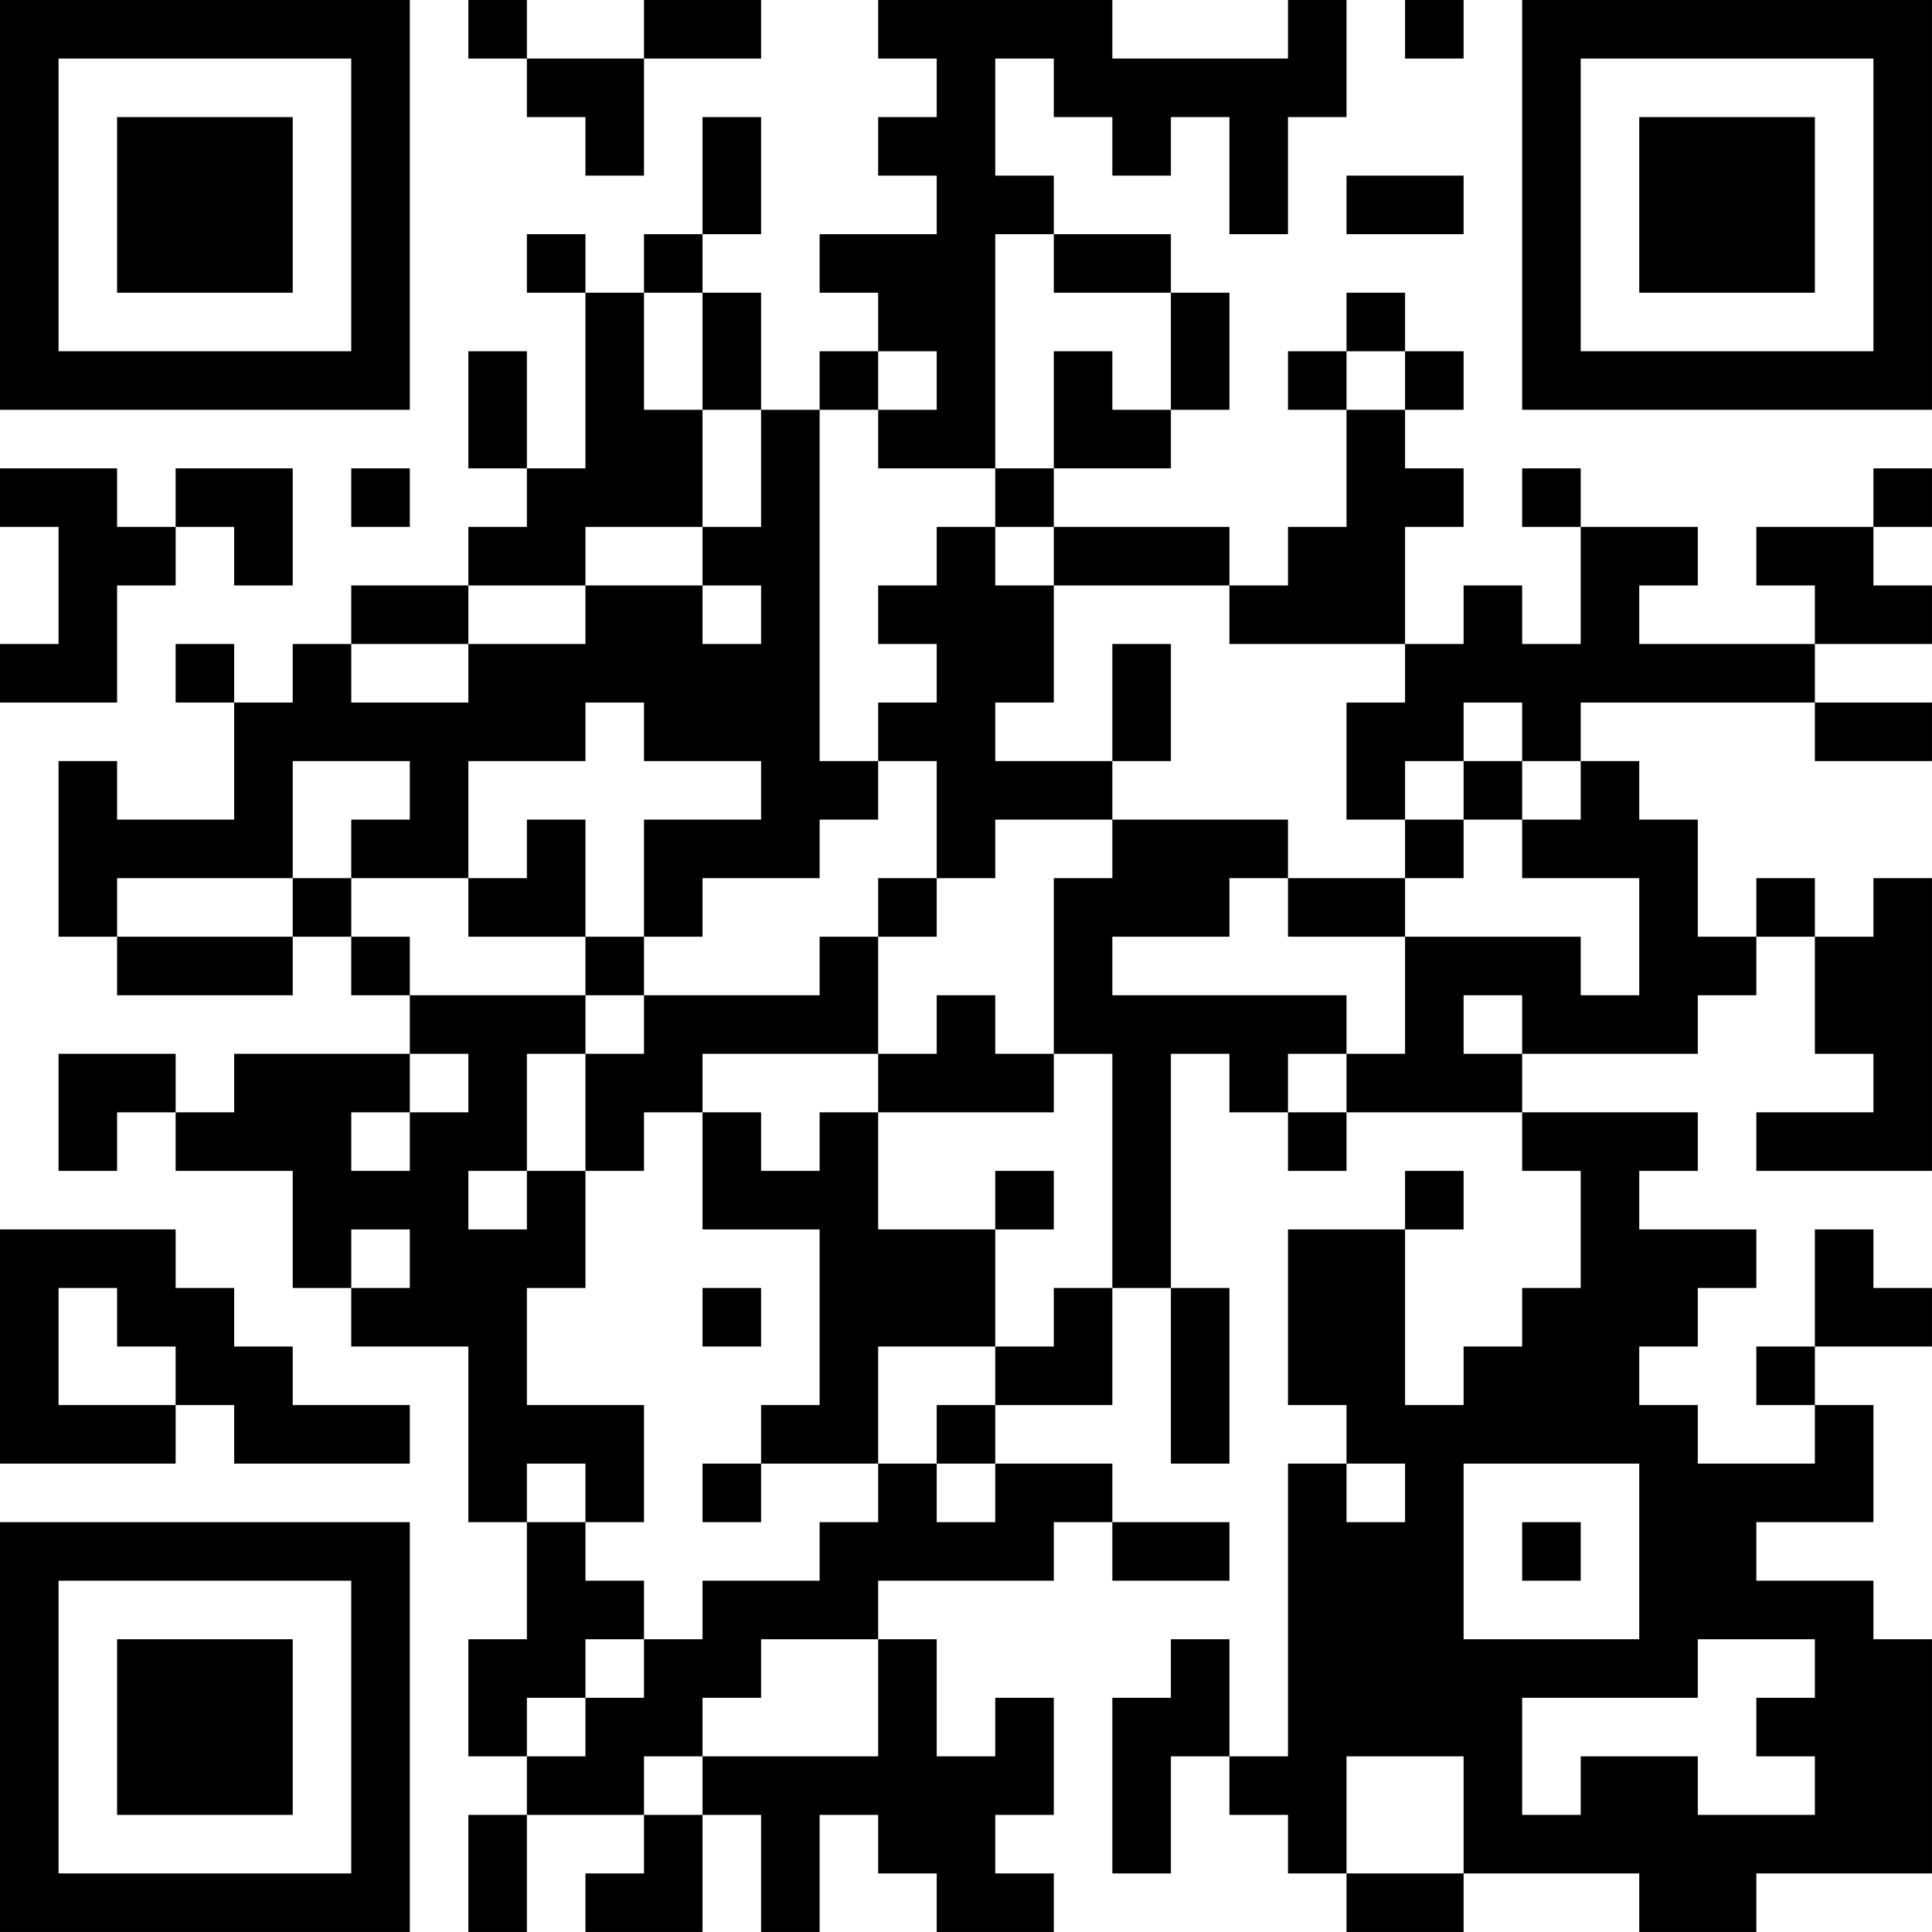 <?xml version="1.0" encoding="UTF-8"?>
<svg xmlns="http://www.w3.org/2000/svg" version="1.1" width="400" height="400" viewBox="0 0 400 400"><rect x="0" y="0" width="400" height="400" fill="#ffffff"/><g transform="scale(12.121)"><g transform="translate(0,0)"><path fill-rule="evenodd" d="M8 0L8 1L9 1L9 2L10 2L10 3L11 3L11 1L13 1L13 0L11 0L11 1L9 1L9 0ZM15 0L15 1L16 1L16 2L15 2L15 3L16 3L16 4L14 4L14 5L15 5L15 6L14 6L14 7L13 7L13 5L12 5L12 4L13 4L13 2L12 2L12 4L11 4L11 5L10 5L10 4L9 4L9 5L10 5L10 8L9 8L9 6L8 6L8 8L9 8L9 9L8 9L8 10L6 10L6 11L5 11L5 12L4 12L4 11L3 11L3 12L4 12L4 14L2 14L2 13L1 13L1 16L2 16L2 17L5 17L5 16L6 16L6 17L7 17L7 18L4 18L4 19L3 19L3 18L1 18L1 20L2 20L2 19L3 19L3 20L5 20L5 22L6 22L6 23L8 23L8 26L9 26L9 28L8 28L8 30L9 30L9 31L8 31L8 33L9 33L9 31L11 31L11 32L10 32L10 33L12 33L12 31L13 31L13 33L14 33L14 31L15 31L15 32L16 32L16 33L18 33L18 32L17 32L17 31L18 31L18 29L17 29L17 30L16 30L16 28L15 28L15 27L18 27L18 26L19 26L19 27L21 27L21 26L19 26L19 25L17 25L17 24L19 24L19 22L20 22L20 25L21 25L21 22L20 22L20 18L21 18L21 19L22 19L22 20L23 20L23 19L26 19L26 20L27 20L27 22L26 22L26 23L25 23L25 24L24 24L24 21L25 21L25 20L24 20L24 21L22 21L22 24L23 24L23 25L22 25L22 30L21 30L21 28L20 28L20 29L19 29L19 32L20 32L20 30L21 30L21 31L22 31L22 32L23 32L23 33L25 33L25 32L28 32L28 33L30 33L30 32L33 32L33 28L32 28L32 27L30 27L30 26L32 26L32 24L31 24L31 23L33 23L33 22L32 22L32 21L31 21L31 23L30 23L30 24L31 24L31 25L29 25L29 24L28 24L28 23L29 23L29 22L30 22L30 21L28 21L28 20L29 20L29 19L26 19L26 18L29 18L29 17L30 17L30 16L31 16L31 18L32 18L32 19L30 19L30 20L33 20L33 15L32 15L32 16L31 16L31 15L30 15L30 16L29 16L29 14L28 14L28 13L27 13L27 12L31 12L31 13L33 13L33 12L31 12L31 11L33 11L33 10L32 10L32 9L33 9L33 8L32 8L32 9L30 9L30 10L31 10L31 11L28 11L28 10L29 10L29 9L27 9L27 8L26 8L26 9L27 9L27 11L26 11L26 10L25 10L25 11L24 11L24 9L25 9L25 8L24 8L24 7L25 7L25 6L24 6L24 5L23 5L23 6L22 6L22 7L23 7L23 9L22 9L22 10L21 10L21 9L18 9L18 8L20 8L20 7L21 7L21 5L20 5L20 4L18 4L18 3L17 3L17 1L18 1L18 2L19 2L19 3L20 3L20 2L21 2L21 4L22 4L22 2L23 2L23 0L22 0L22 1L19 1L19 0ZM24 0L24 1L25 1L25 0ZM23 3L23 4L25 4L25 3ZM17 4L17 8L15 8L15 7L16 7L16 6L15 6L15 7L14 7L14 13L15 13L15 14L14 14L14 15L12 15L12 16L11 16L11 14L13 14L13 13L11 13L11 12L10 12L10 13L8 13L8 15L6 15L6 14L7 14L7 13L5 13L5 15L2 15L2 16L5 16L5 15L6 15L6 16L7 16L7 17L10 17L10 18L9 18L9 20L8 20L8 21L9 21L9 20L10 20L10 22L9 22L9 24L11 24L11 26L10 26L10 25L9 25L9 26L10 26L10 27L11 27L11 28L10 28L10 29L9 29L9 30L10 30L10 29L11 29L11 28L12 28L12 27L14 27L14 26L15 26L15 25L16 25L16 26L17 26L17 25L16 25L16 24L17 24L17 23L18 23L18 22L19 22L19 18L18 18L18 15L19 15L19 14L22 14L22 15L21 15L21 16L19 16L19 17L23 17L23 18L22 18L22 19L23 19L23 18L24 18L24 16L27 16L27 17L28 17L28 15L26 15L26 14L27 14L27 13L26 13L26 12L25 12L25 13L24 13L24 14L23 14L23 12L24 12L24 11L21 11L21 10L18 10L18 9L17 9L17 8L18 8L18 6L19 6L19 7L20 7L20 5L18 5L18 4ZM11 5L11 7L12 7L12 9L10 9L10 10L8 10L8 11L6 11L6 12L8 12L8 11L10 11L10 10L12 10L12 11L13 11L13 10L12 10L12 9L13 9L13 7L12 7L12 5ZM23 6L23 7L24 7L24 6ZM0 8L0 9L1 9L1 11L0 11L0 12L2 12L2 10L3 10L3 9L4 9L4 10L5 10L5 8L3 8L3 9L2 9L2 8ZM6 8L6 9L7 9L7 8ZM16 9L16 10L15 10L15 11L16 11L16 12L15 12L15 13L16 13L16 15L15 15L15 16L14 16L14 17L11 17L11 16L10 16L10 14L9 14L9 15L8 15L8 16L10 16L10 17L11 17L11 18L10 18L10 20L11 20L11 19L12 19L12 21L14 21L14 24L13 24L13 25L12 25L12 26L13 26L13 25L15 25L15 23L17 23L17 21L18 21L18 20L17 20L17 21L15 21L15 19L18 19L18 18L17 18L17 17L16 17L16 18L15 18L15 16L16 16L16 15L17 15L17 14L19 14L19 13L20 13L20 11L19 11L19 13L17 13L17 12L18 12L18 10L17 10L17 9ZM25 13L25 14L24 14L24 15L22 15L22 16L24 16L24 15L25 15L25 14L26 14L26 13ZM25 17L25 18L26 18L26 17ZM7 18L7 19L6 19L6 20L7 20L7 19L8 19L8 18ZM12 18L12 19L13 19L13 20L14 20L14 19L15 19L15 18ZM0 21L0 25L3 25L3 24L4 24L4 25L7 25L7 24L5 24L5 23L4 23L4 22L3 22L3 21ZM6 21L6 22L7 22L7 21ZM1 22L1 24L3 24L3 23L2 23L2 22ZM12 22L12 23L13 23L13 22ZM23 25L23 26L24 26L24 25ZM25 25L25 28L28 28L28 25ZM26 26L26 27L27 27L27 26ZM13 28L13 29L12 29L12 30L11 30L11 31L12 31L12 30L15 30L15 28ZM29 28L29 29L26 29L26 31L27 31L27 30L29 30L29 31L31 31L31 30L30 30L30 29L31 29L31 28ZM23 30L23 32L25 32L25 30ZM0 0L0 7L7 7L7 0ZM1 1L1 6L6 6L6 1ZM2 2L2 5L5 5L5 2ZM26 0L26 7L33 7L33 0ZM27 1L27 6L32 6L32 1ZM28 2L28 5L31 5L31 2ZM0 26L0 33L7 33L7 26ZM1 27L1 32L6 32L6 27ZM2 28L2 31L5 31L5 28Z" fill="#000000"/></g></g></svg>
